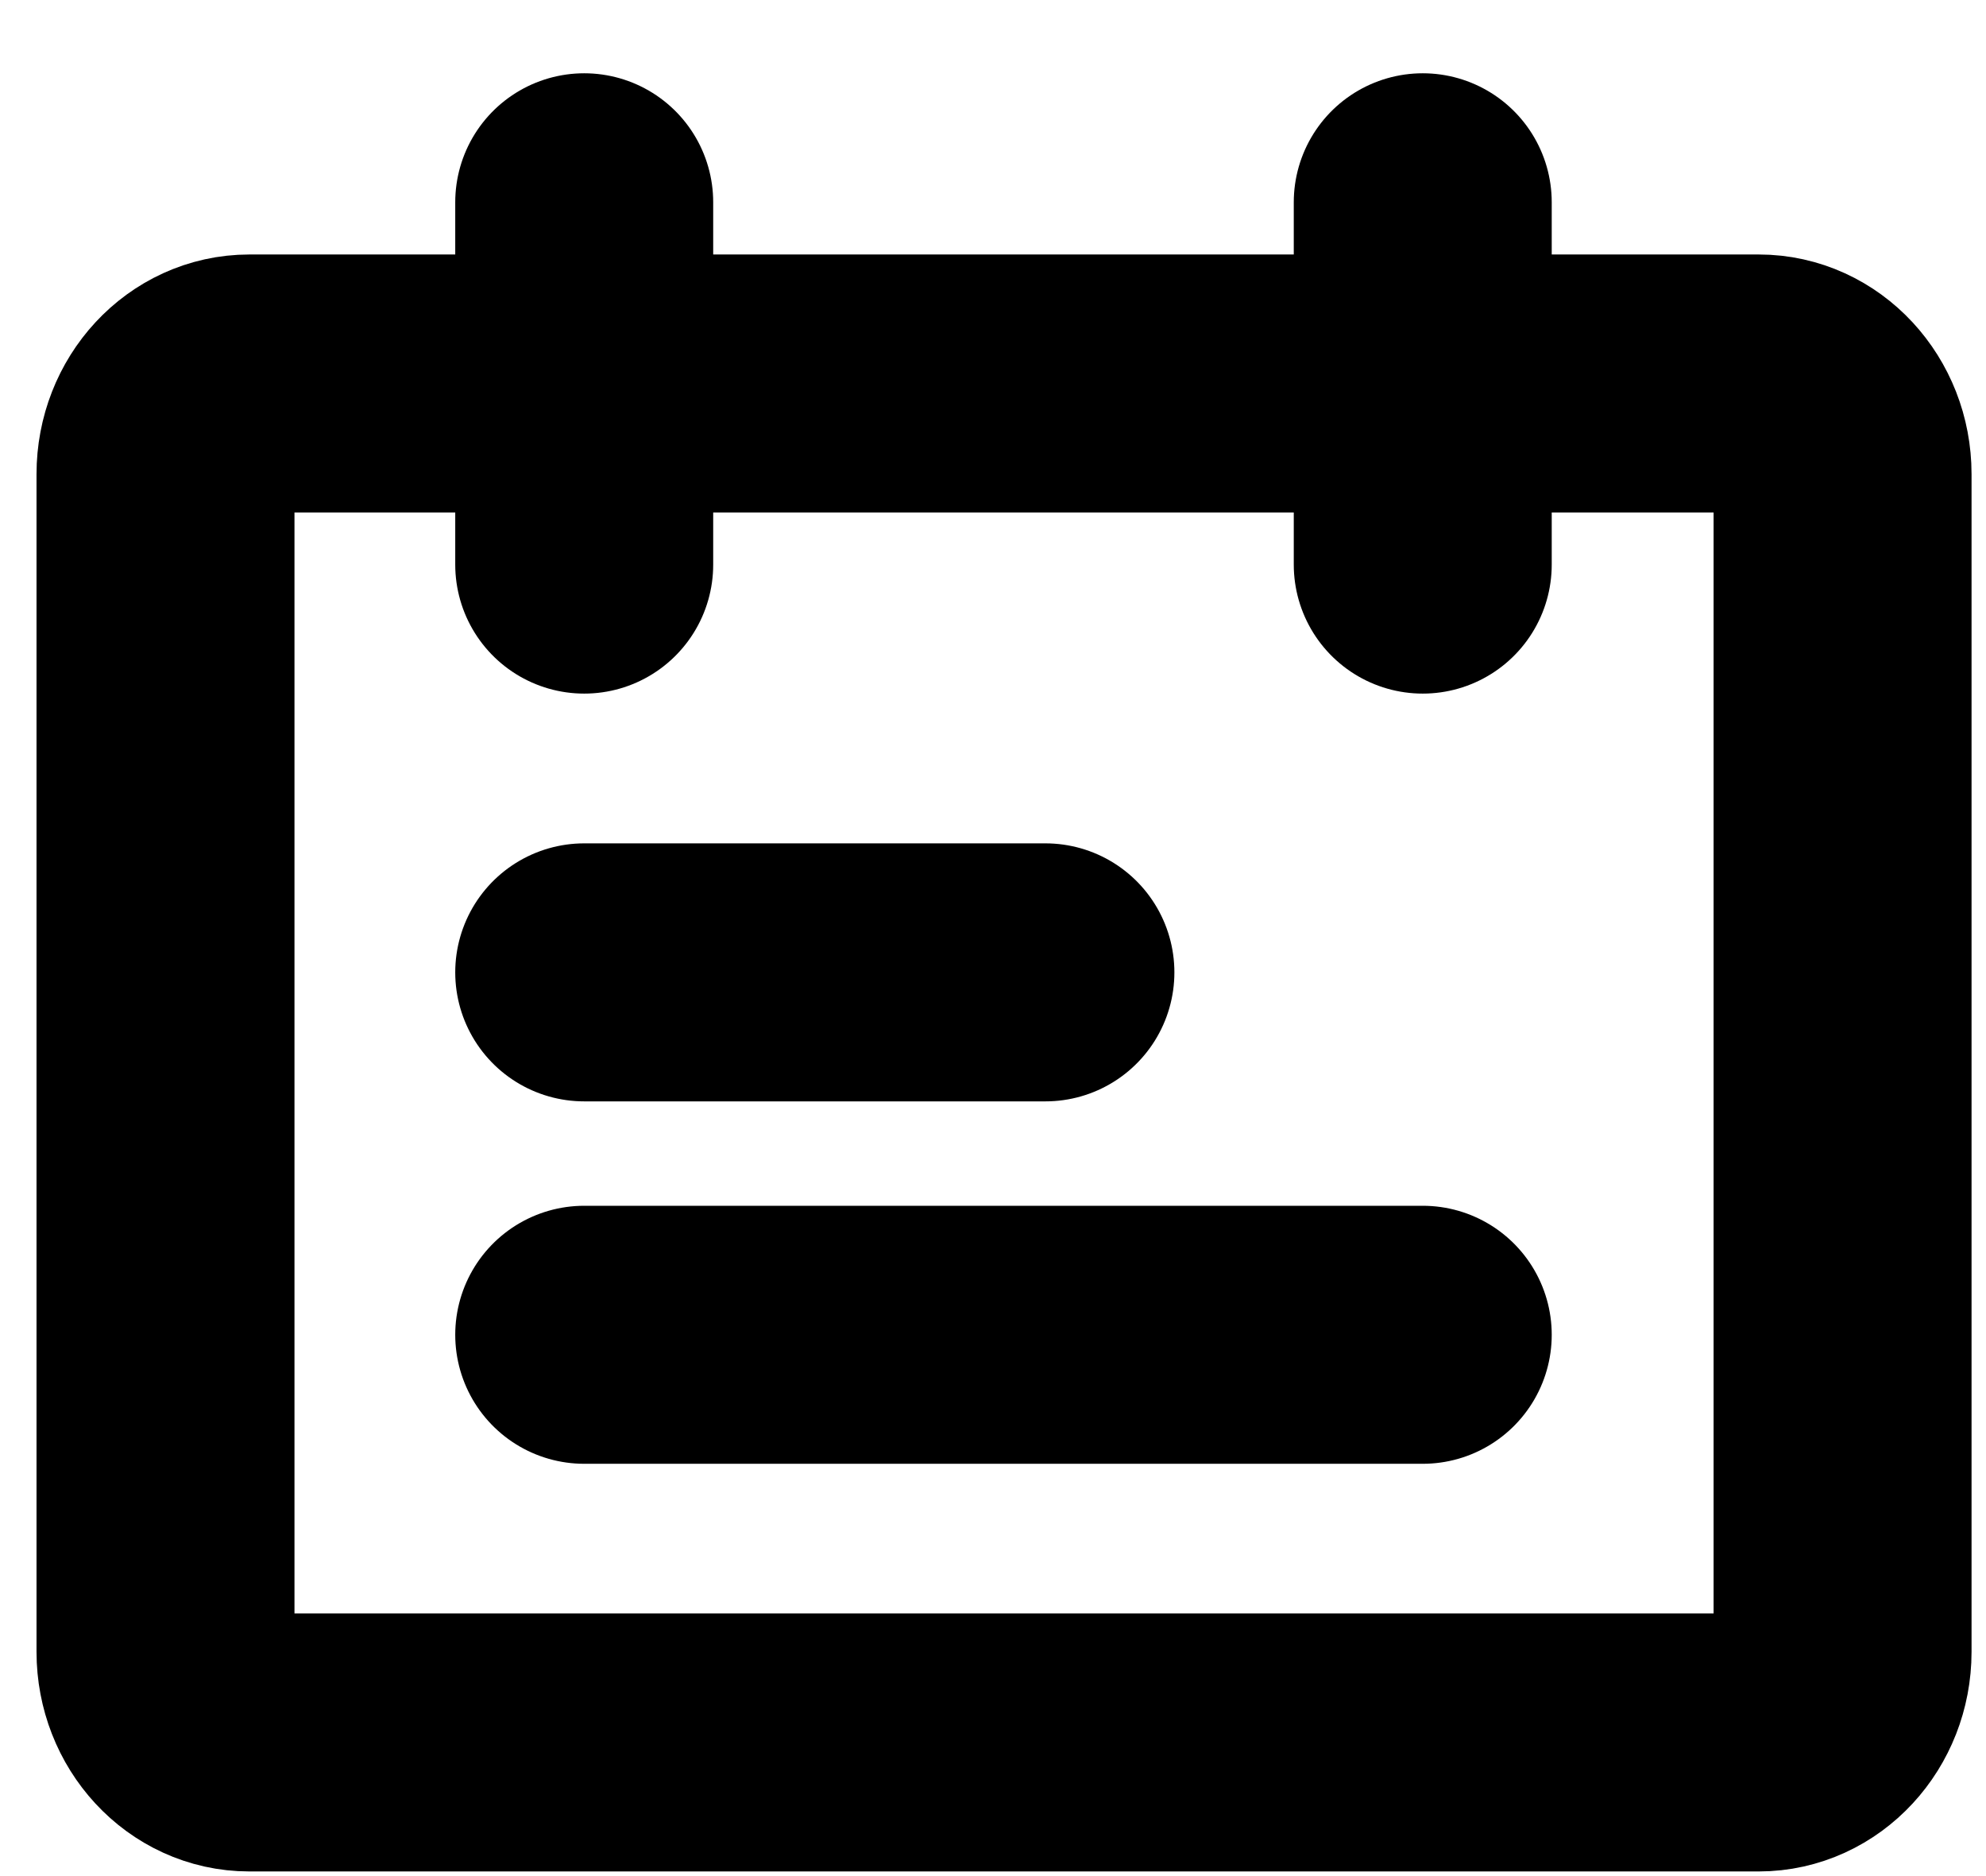 <svg width="18" height="17" viewBox="0 0 18 17" fill="none" xmlns="http://www.w3.org/2000/svg">
<path d="M15.94 3.475H2.26C1.84 3.475 1.5 3.842 1.5 4.296V14.968C1.5 15.421 1.84 15.789 2.26 15.789H15.94C16.359 15.789 16.7 15.421 16.7 14.968V4.296C16.7 3.842 16.359 3.475 15.94 3.475Z" stroke="black" stroke-width="2.338" stroke-linecap="round" stroke-linejoin="round"/>
<path d="M5.295 1.833V5.116M9.475 8.811H5.295M12.895 12.095H5.295M12.895 1.833V5.116" stroke="black" stroke-width="2.338" stroke-linecap="round"/>
</svg>
